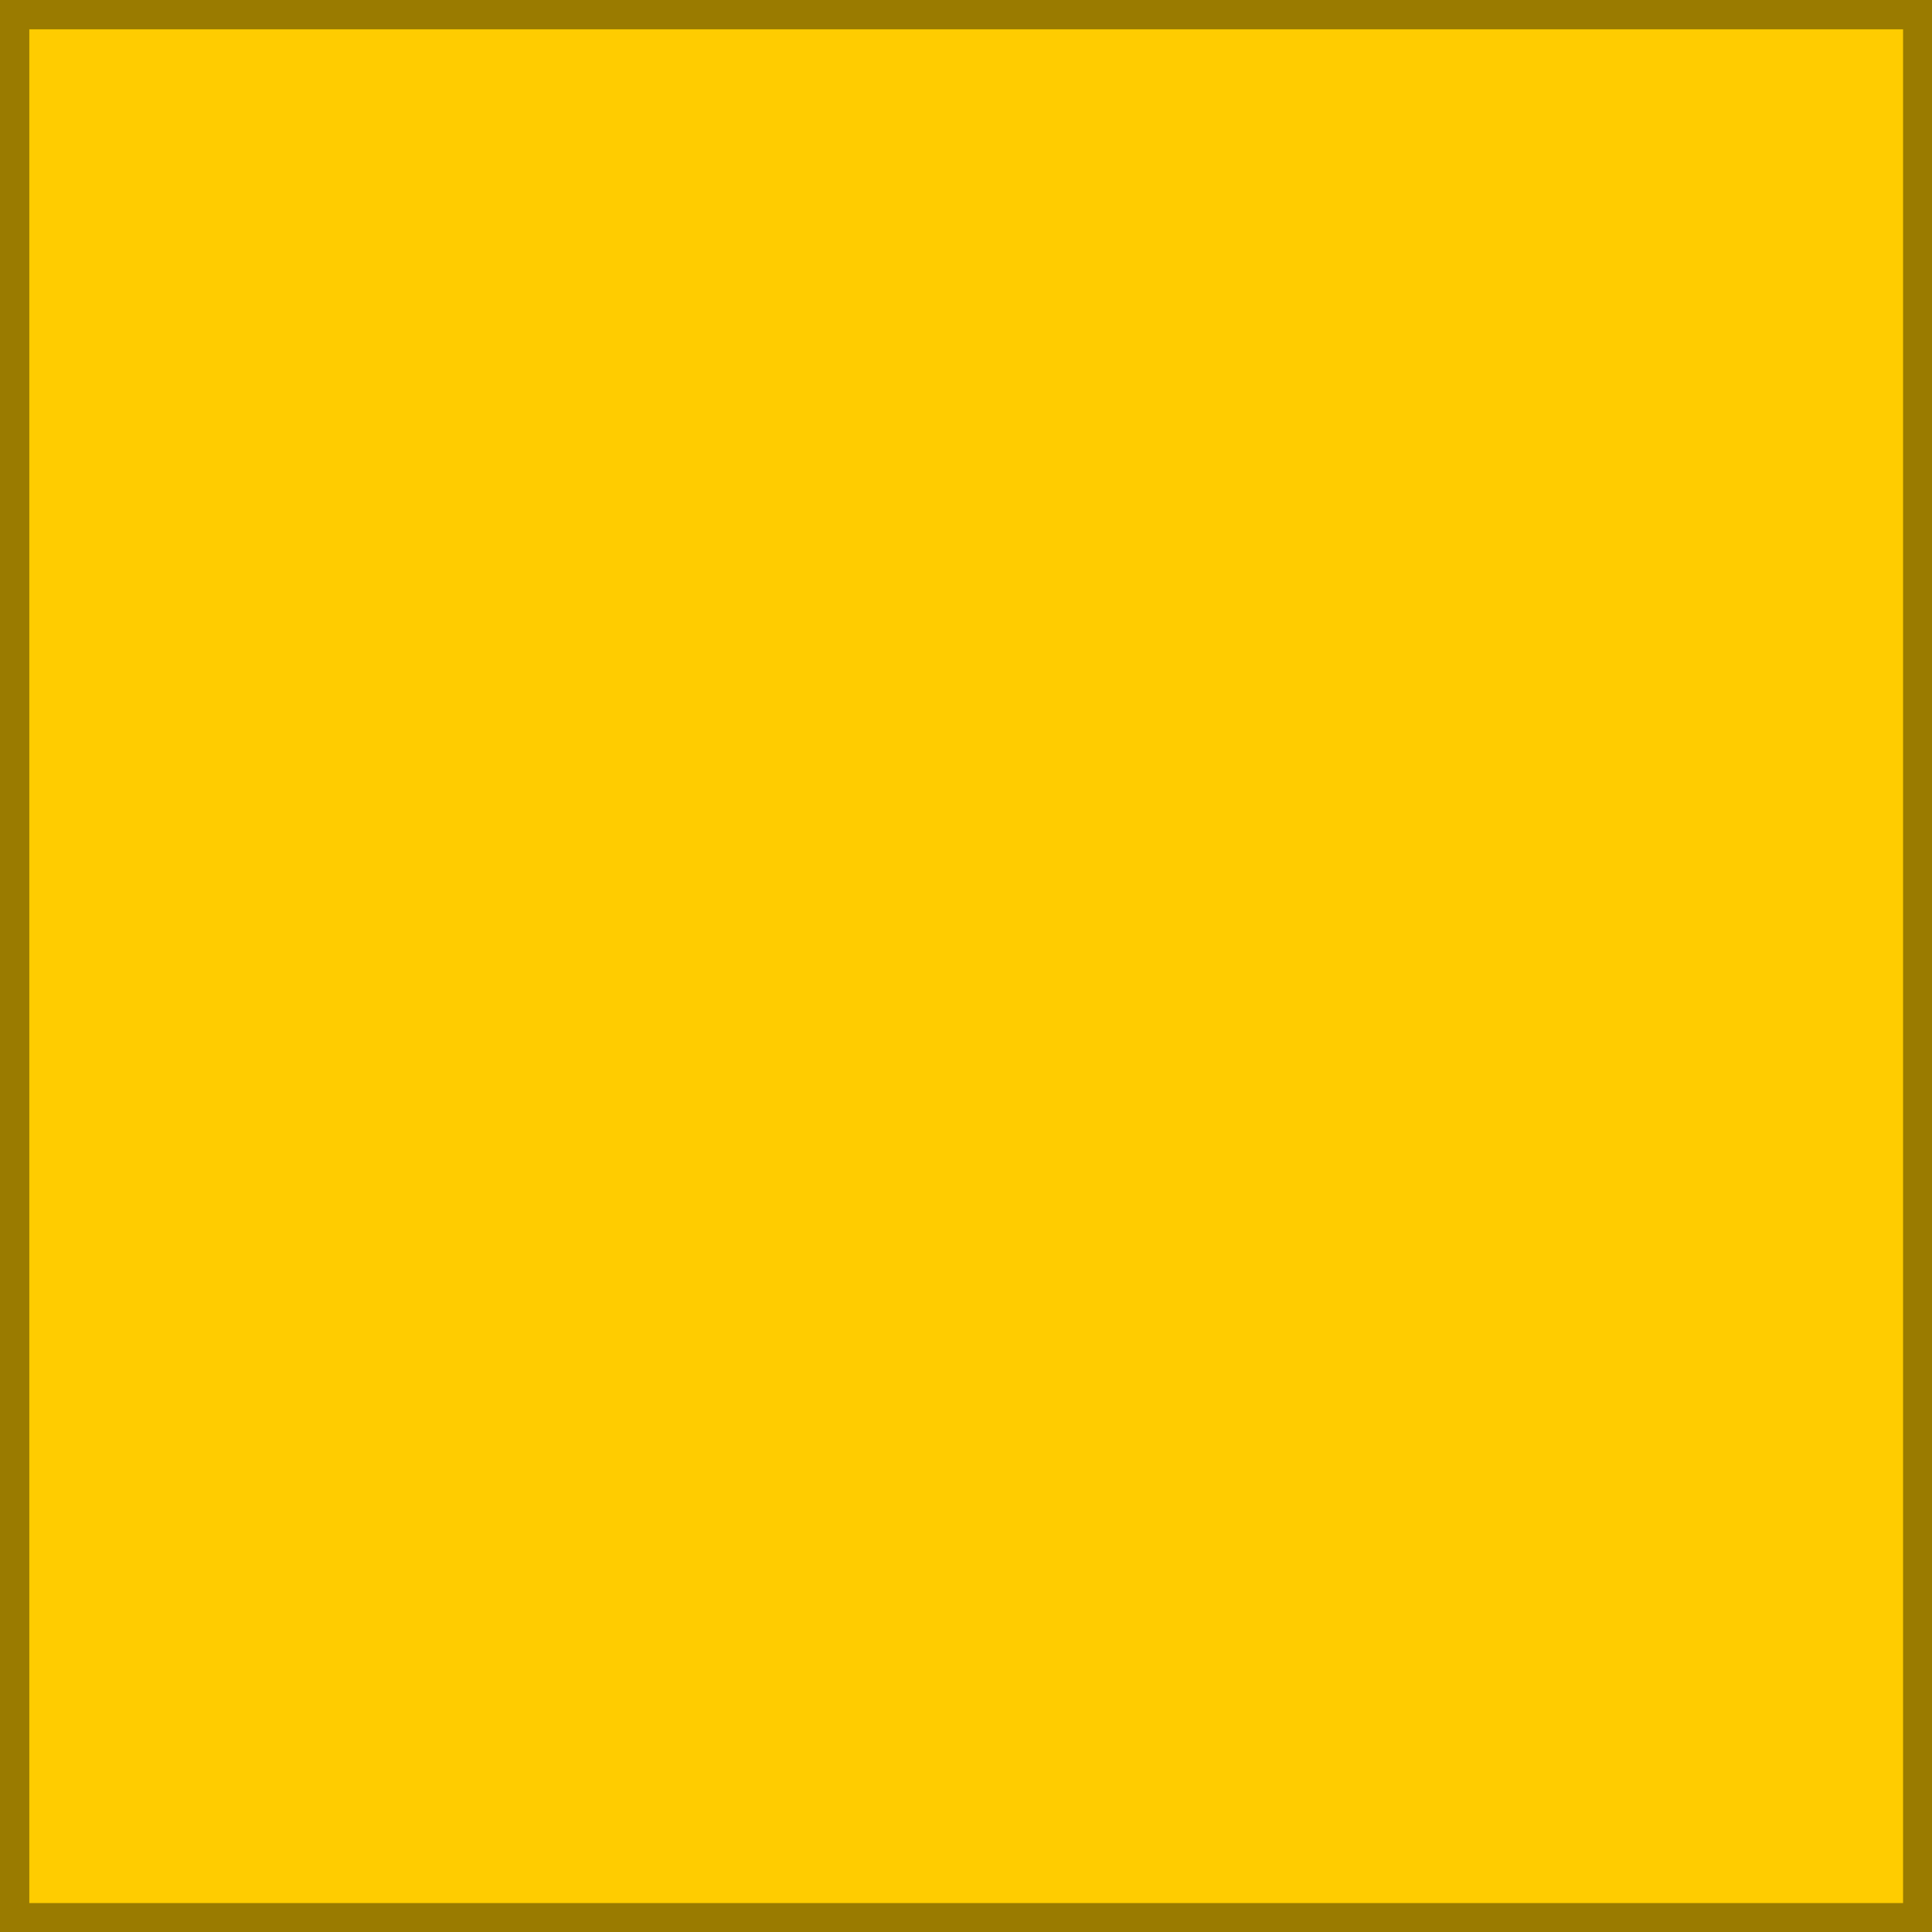 <?xml version="1.0" encoding="UTF-8"?>
<!DOCTYPE svg PUBLIC "-//W3C//DTD SVG 1.0//EN" "http://www.w3.org/TR/2001/REC-SVG-20010904/DTD/svg10.dtd">
<!-- Creator: CorelDRAW 2019 (64-Bit) -->
<svg xmlns="http://www.w3.org/2000/svg" xml:space="preserve" width="50px" height="50px" version="1.0" style="shape-rendering:geometricPrecision; text-rendering:geometricPrecision; image-rendering:optimizeQuality; fill-rule:evenodd; clip-rule:evenodd"
viewBox="0 0 5.208 5.208"
 xmlns:xlink="http://www.w3.org/1999/xlink"
 xmlns:xodm="http://www.corel.com/coreldraw/odm/2003">
 <defs>
  <style type="text/css">
   <![CDATA[
    .fil1 {fill:#9A7B00}
    .fil0 {fill:#FFCC00}
   ]]>
  </style>
 </defs>
 <g id="Warstwa_x0020_1">
  <g>
   <polygon class="fil0" points="0,0 5.208,0 5.208,5.208 0,5.208 "/>
   <path id="1" class="fil1" d="M0 0l5.208 0 0 5.208 -5.208 0 0 -5.208zm5.13 0.079l-5.051 0 0 5.051 5.051 0 0 -5.051z"/>
  </g>
 </g>
</svg>
